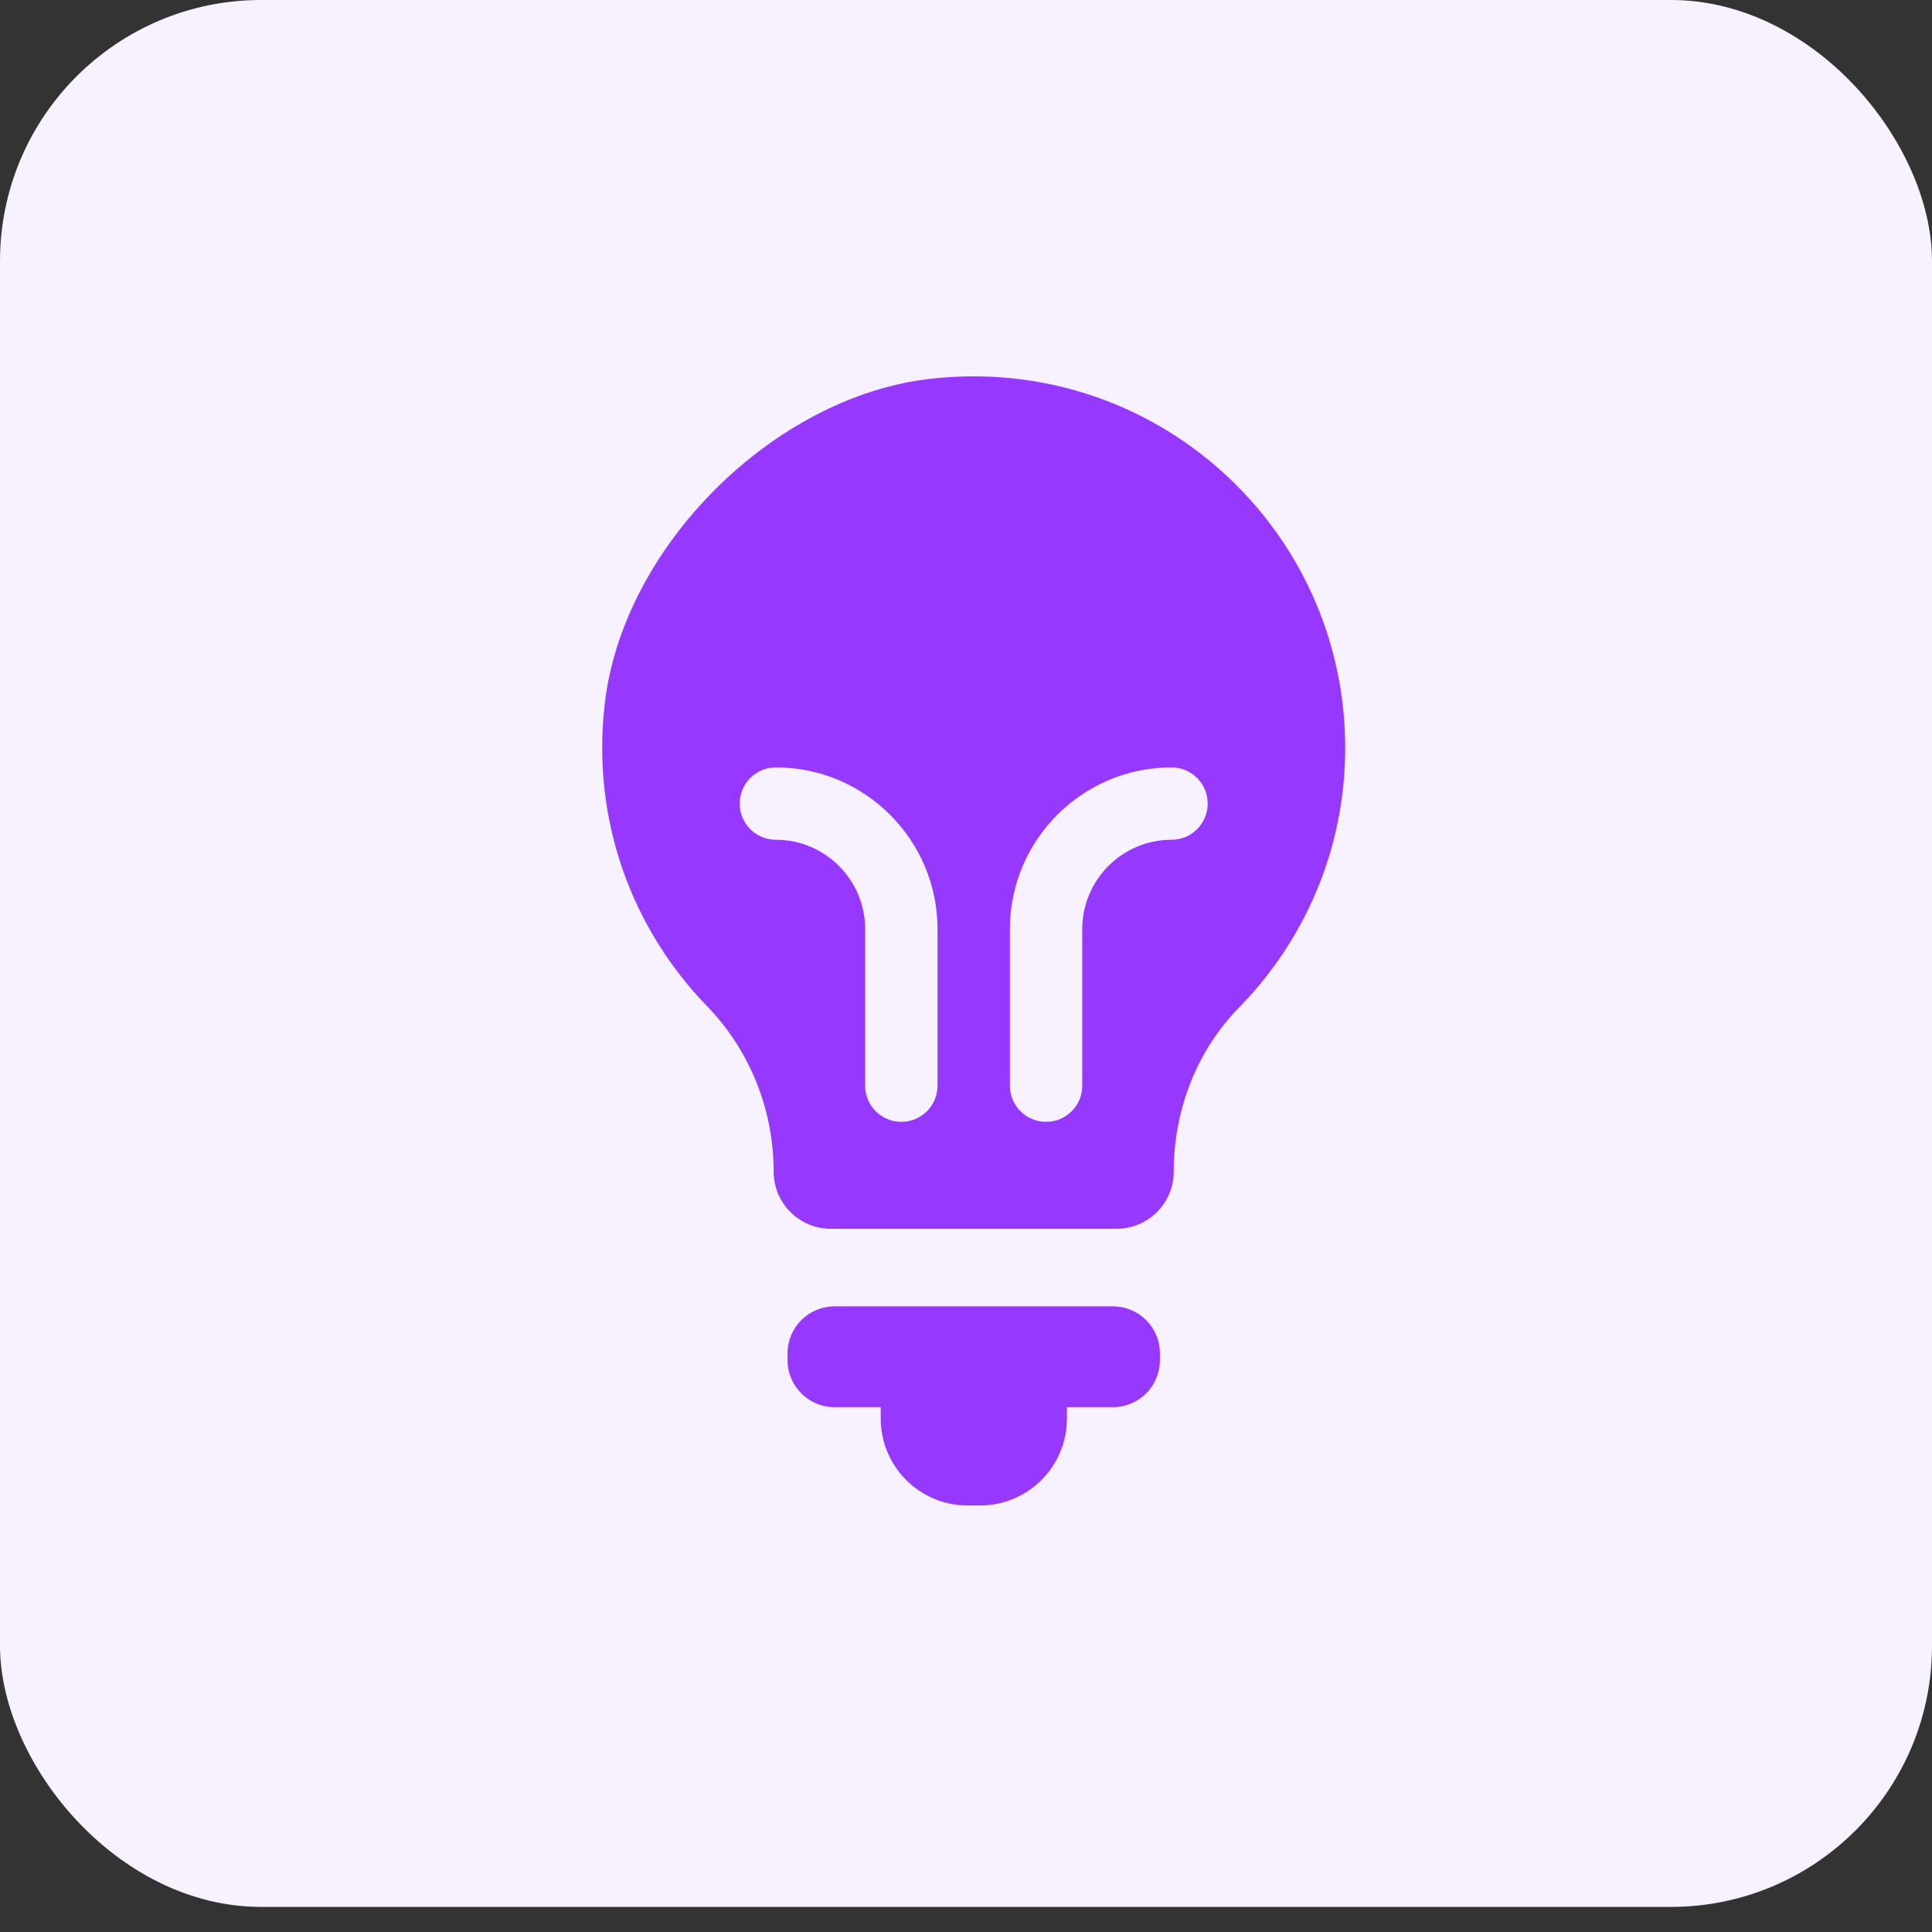 <svg width="74" height="74" viewBox="0 0 74 74" fill="none" xmlns="http://www.w3.org/2000/svg">
<rect x="0" y="0" width="74" height="74" fill="#333333" stroke="none"/>
<rect width="74" height="73.039" rx="10" fill="#F8F1FF"/>
<path d="M42.625 50.036H31.966C30.971 50.036 30.164 50.843 30.164 51.838V52.096C30.164 53.091 30.971 53.898 31.966 53.898H33.734V54.336C33.734 56.173 35.223 57.663 37.06 57.663H37.538C39.376 57.663 40.865 56.173 40.865 54.336V53.898H42.625C43.62 53.898 44.427 53.091 44.427 52.096V51.838C44.427 50.843 43.621 50.036 42.625 50.036Z" fill="#9738FF"/>
<path d="M35.638 14.509C29.642 15.186 23.875 20.924 23.168 26.917C22.634 31.439 24.229 35.594 27.075 38.532C28.722 40.229 29.632 42.508 29.632 44.873V44.876C29.632 46.084 30.613 47.065 31.821 47.065H42.767C43.976 47.065 44.956 46.084 44.956 44.876C44.956 42.535 45.825 40.256 47.464 38.583C49.974 36.02 51.524 32.516 51.524 28.645C51.524 20.24 44.239 13.538 35.638 14.509ZM35.909 41.583C35.909 42.349 35.288 42.969 34.523 42.969C33.758 42.969 33.136 42.349 33.136 41.583V35.585C33.136 33.7 31.603 32.165 29.718 32.165C28.953 32.165 28.332 31.546 28.332 30.779C28.332 30.014 28.953 29.393 29.718 29.393C33.131 29.393 35.909 32.171 35.909 35.585V41.583ZM44.872 32.165C42.987 32.165 41.453 33.7 41.453 35.585V41.583C41.453 42.349 40.832 42.969 40.067 42.969C39.302 42.969 38.681 42.349 38.681 41.583V35.585C38.681 32.171 41.459 29.393 44.872 29.393C45.637 29.393 46.258 30.014 46.258 30.779C46.258 31.546 45.637 32.165 44.872 32.165Z" fill="#9738FF"/>
</svg>
